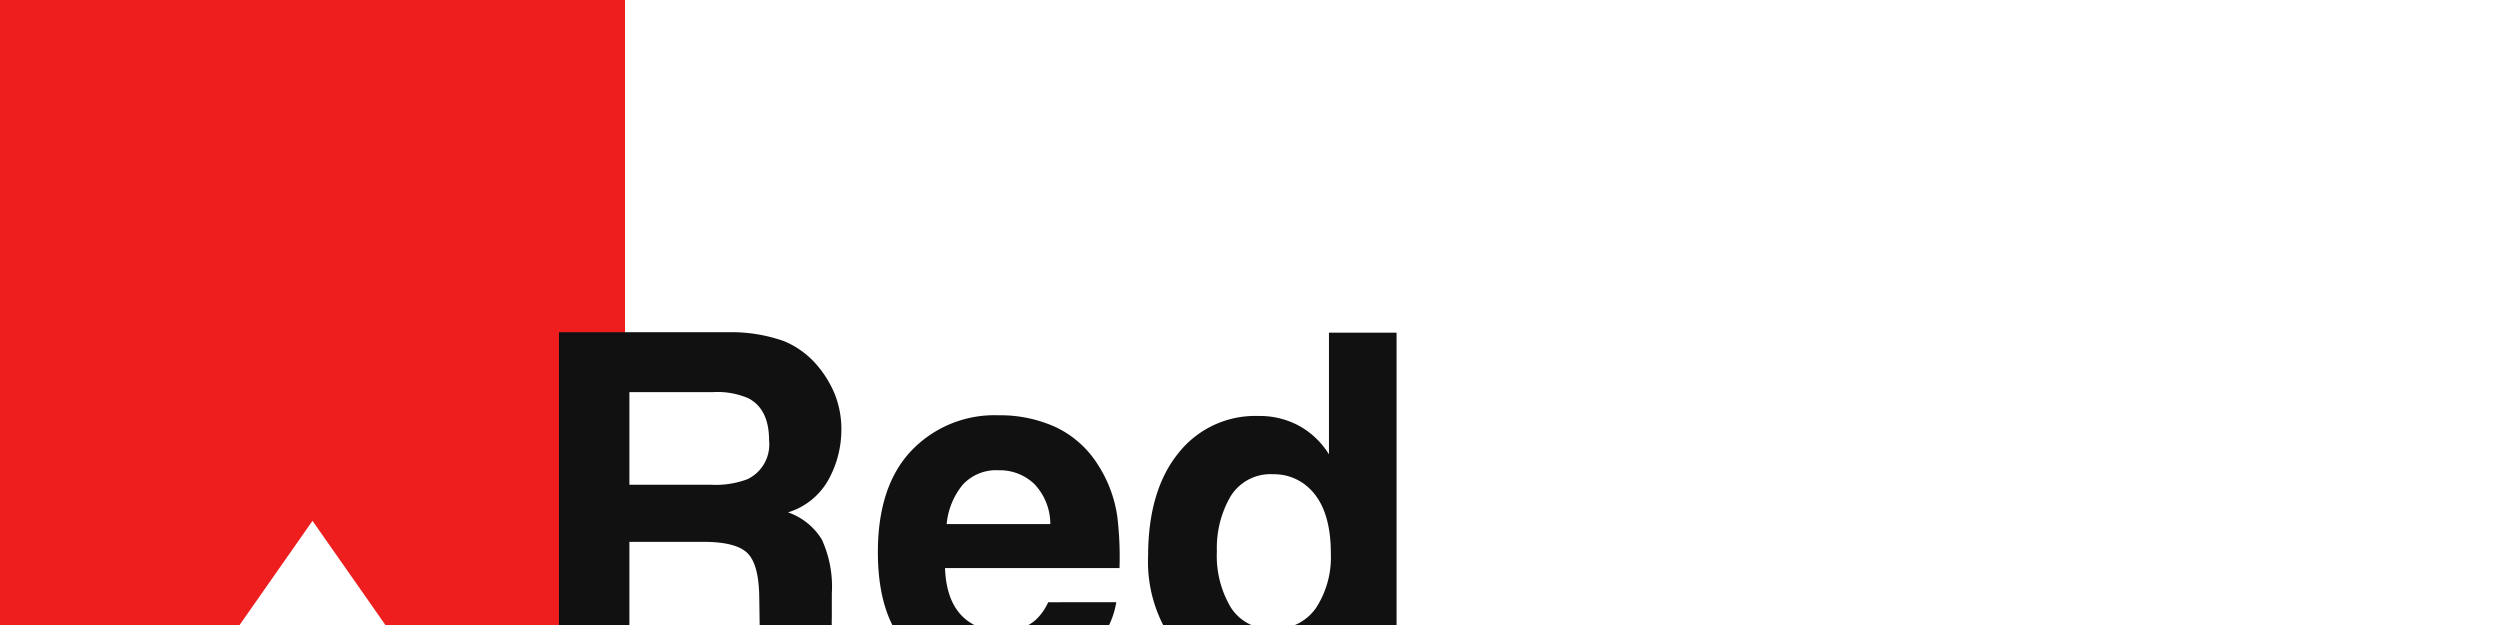 <svg xmlns="http://www.w3.org/2000/svg" xmlns:xlink="http://www.w3.org/1999/xlink" width="240" height="60" viewBox="0 0 240 60">
  <defs>
    <clipPath id="clip-path">
      <rect id="長方形_2028" data-name="長方形 2028" width="240" height="60" transform="translate(152 1975)" fill="#fff" stroke="#707070" stroke-width="1"/>
    </clipPath>
    <clipPath id="clip-path-2">
      <rect id="長方形_2027" data-name="長方形 2027" width="157" height="90" transform="translate(220 527)" fill="#d4a51f"/>
    </clipPath>
  </defs>
  <g id="icon_red_2" transform="translate(-152 -1975)" clip-path="url(#clip-path)">
    <path id="前面オブジェクトで型抜き_144" data-name="前面オブジェクトで型抜き 144" d="M2077,60h-23l-7-10-7,10h-23V0h60V60Z" transform="translate(-1865 1975)" fill="#ee1e1e"/>
    <g id="マスクグループ_56" data-name="マスクグループ 56" transform="translate(-48 1418)" clip-path="url(#clip-path-2)">
      <path id="パス_92" data-name="パス 92" d="M17.564-12.982H10.422V0H3.661V-33.107H19.9a15.129,15.129,0,0,1,5.357.854,8.369,8.369,0,0,1,3.178,2.313,10.251,10.251,0,0,1,1.707,2.785,9.078,9.078,0,0,1,.629,3.481,9.919,9.919,0,0,1-1.19,4.638,6.653,6.653,0,0,1-3.931,3.223A6.182,6.182,0,0,1,28.9-13.2a10.893,10.893,0,0,1,.955,5.177v2.224a17.009,17.009,0,0,0,.18,3.077A2.764,2.764,0,0,0,31.288-.831V0H23.674q-.314-1.1-.449-1.774a16.3,16.3,0,0,1-.292-2.853L22.888-7.7q-.045-3.167-1.157-4.223T17.564-12.982Zm4.2-6.02a3.688,3.688,0,0,0,2.066-3.729q0-3.01-2-4.043a7.555,7.555,0,0,0-3.369-.584H10.422v8.895h7.839A8.736,8.736,0,0,0,21.765-19Zm35.4,11.814a8.12,8.12,0,0,1-2.269,4.425Q51.75.809,46.09.809A12.416,12.416,0,0,1,37.847-2.2q-3.571-3.01-3.571-9.793,0-6.356,3.223-9.748a11.02,11.02,0,0,1,8.367-3.392,12.831,12.831,0,0,1,5.5,1.146,9.64,9.64,0,0,1,4.043,3.616,12.338,12.338,0,0,1,1.864,5.054,32.637,32.637,0,0,1,.2,4.852H40.722q.135,3.684,2.313,5.166a5.449,5.449,0,0,0,3.189.921A4.59,4.59,0,0,0,49.437-5.5a5.334,5.334,0,0,0,1.19-1.685Zm-6.334-7.5a5.572,5.572,0,0,0-1.539-3.852,4.778,4.778,0,0,0-3.425-1.314,4.348,4.348,0,0,0-3.448,1.393,6.951,6.951,0,0,0-1.539,3.773ZM84.071-33.062V0H77.85V-3.392A9.029,9.029,0,0,1,74.728-.225,8.765,8.765,0,0,1,70.37.764a9.1,9.1,0,0,1-7.221-3.47,13.326,13.326,0,0,1-2.931-8.906q0-6.267,2.886-9.86a9.39,9.39,0,0,1,7.715-3.594,7.9,7.9,0,0,1,3.953.977,7.775,7.775,0,0,1,2.808,2.707v-11.68ZM66.821-12.084a9.626,9.626,0,0,0,1.348,5.413,4.486,4.486,0,0,0,4.043,2.044,4.726,4.726,0,0,0,4.133-2.021,8.931,8.931,0,0,0,1.415-5.233q0-4.492-2.269-6.424a4.882,4.882,0,0,0-3.234-1.168,4.5,4.5,0,0,0-4.122,2.123A9.834,9.834,0,0,0,66.821-12.084Z" transform="translate(250 622)" fill="#111"/>
    </g>
  </g>
</svg>

